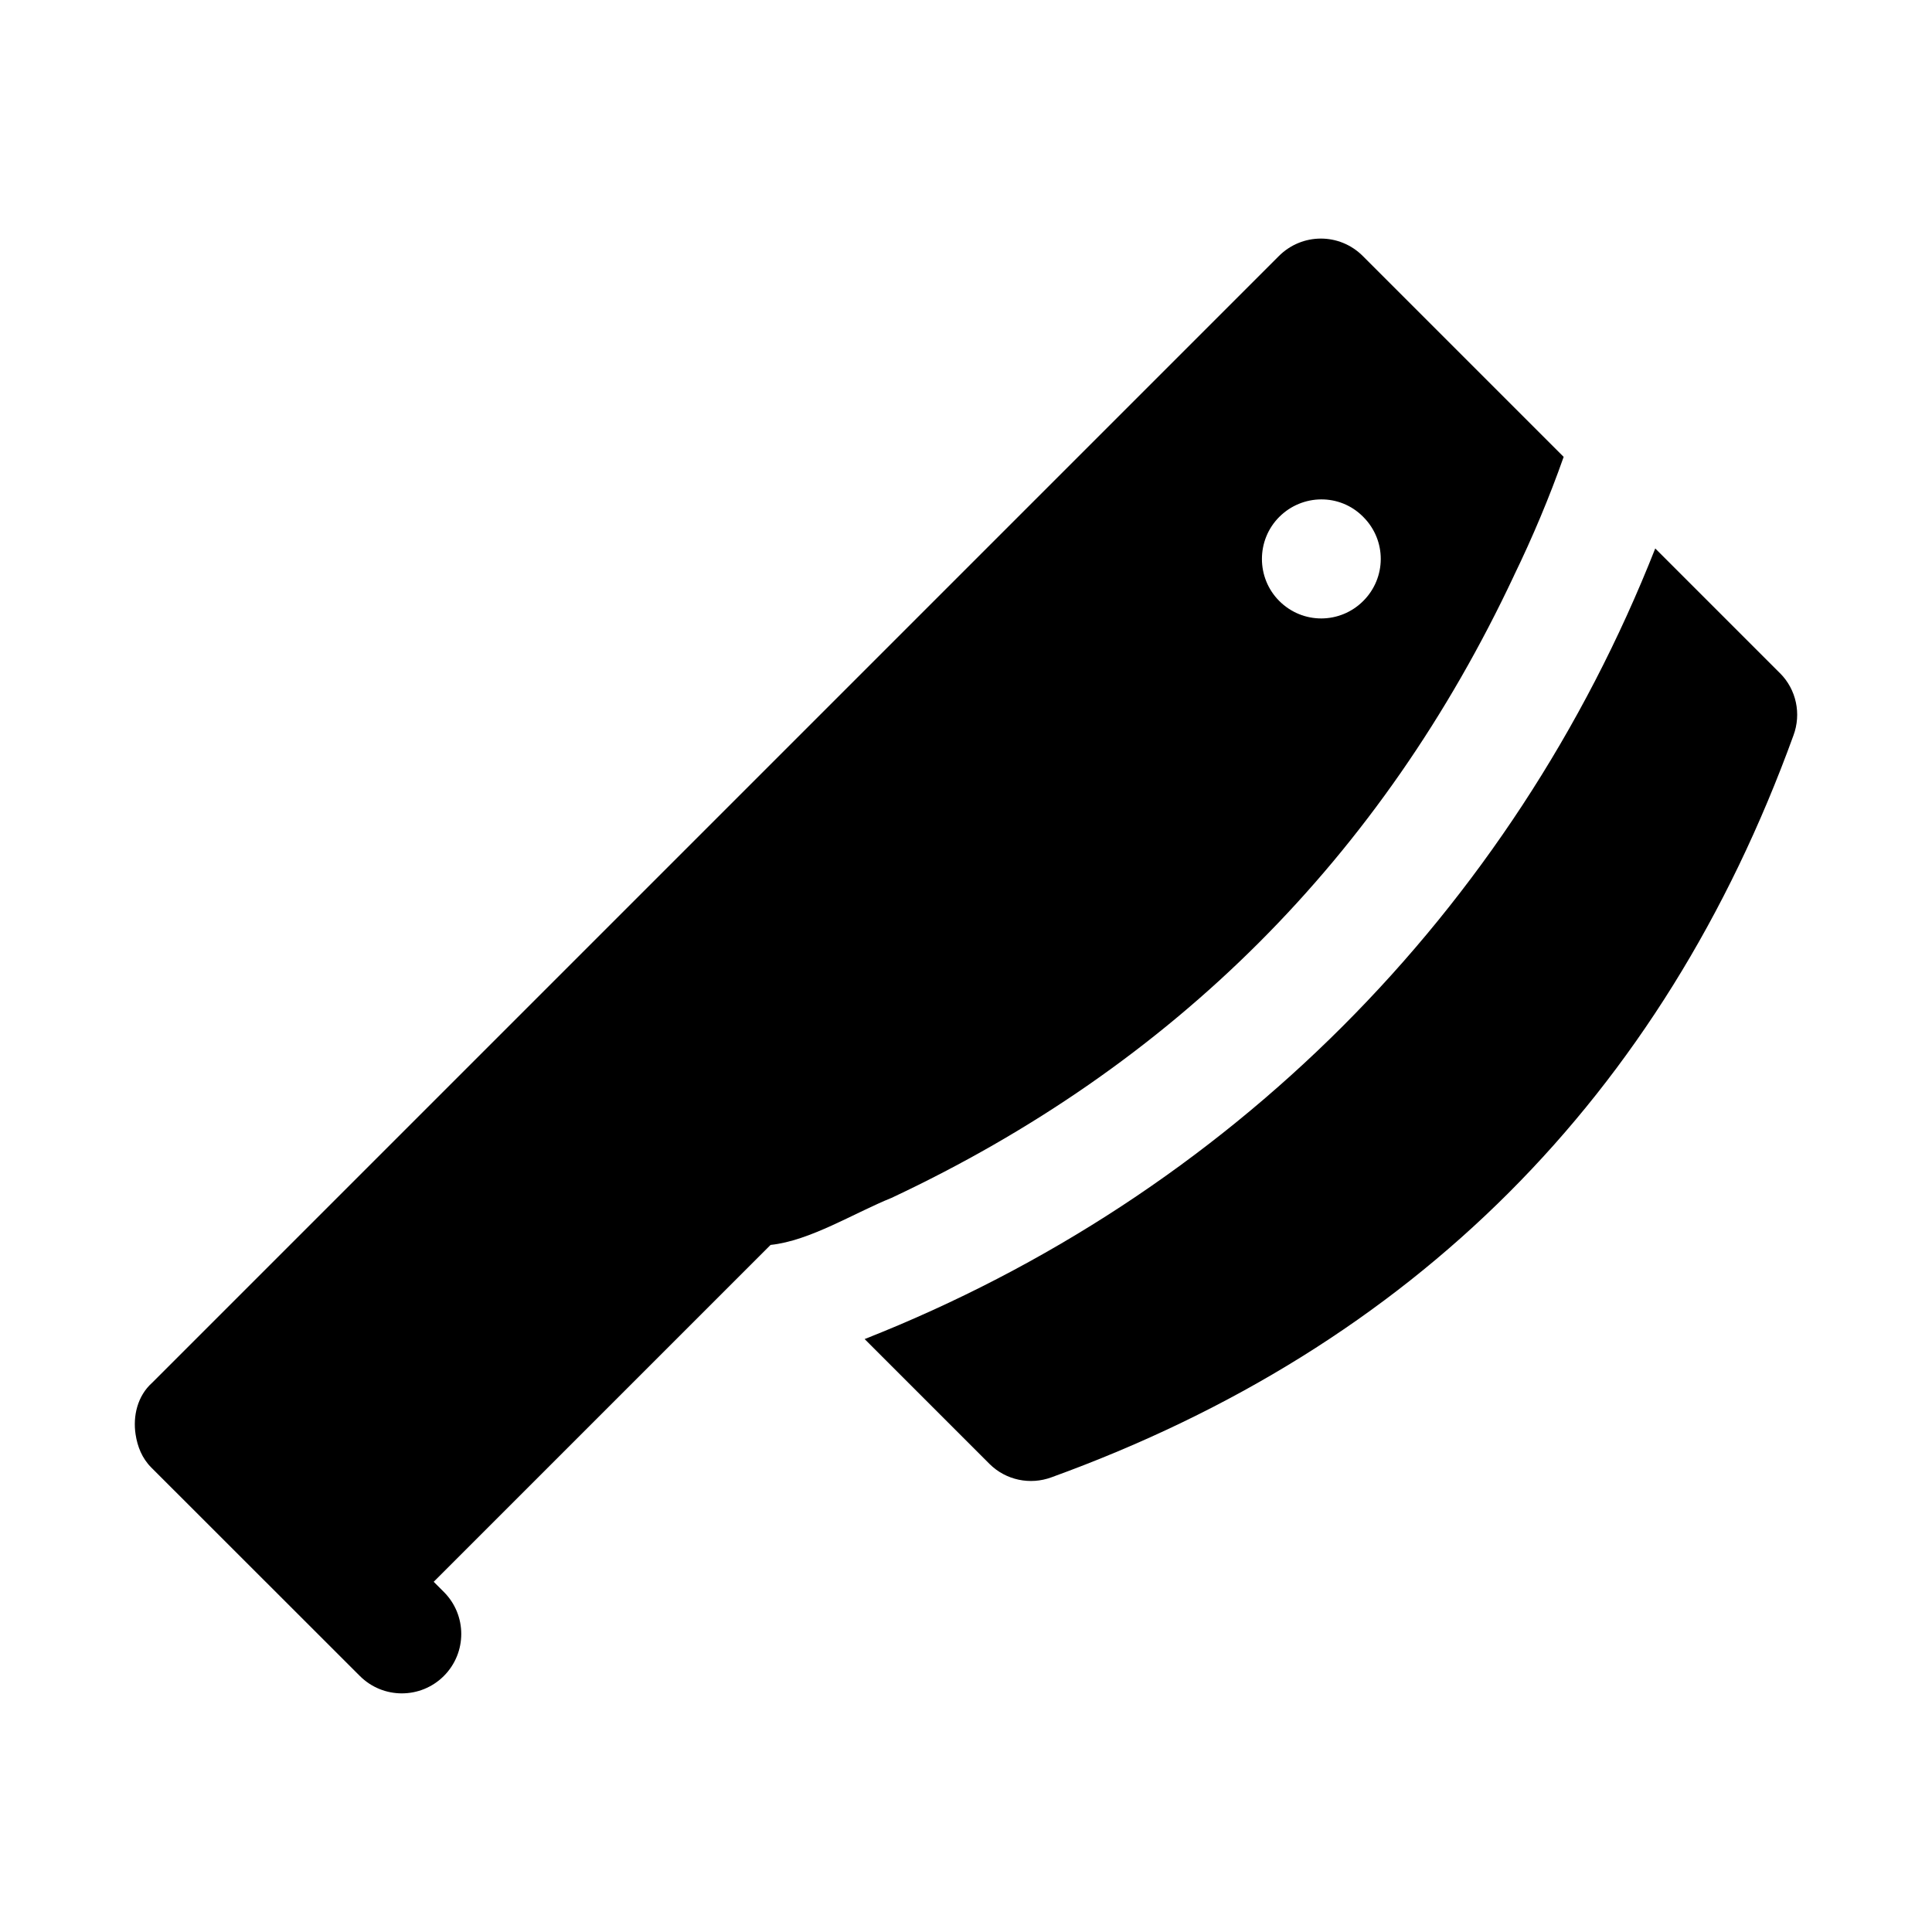 <?xml version="1.0" encoding="UTF-8"?>
<!-- Uploaded to: SVG Repo, www.svgrepo.com, Generator: SVG Repo Mixer Tools -->
<svg fill="#000000" width="800px" height="800px" version="1.1" viewBox="144 144 512 512" xmlns="http://www.w3.org/2000/svg">
 <g>
  <path d="m545.25 296.47c4.859-10.012 9.355-20.652 13.137-31.395l-53.215-53.215c-6.234-6.234-16.145-6.121-22.266 0l-298.57 298.57c-3.941 3.519-5.144 8.879-4.402 13.711 0.488 3.184 1.684 6.297 4.172 8.785l55.254 55.223c6.152 6.152 16.117 6.148 22.266 0s6.152-16.113 0-22.266l-2.691-2.695 89.27-89.27c10.473-1.098 22.172-8.484 32.062-12.469 74.699-35.066 129.92-90.285 164.99-164.98zm-39.969 6.789c-6.125 6.125-16.031 6.234-22.266 0-6.121-6.121-6.121-16.141 0-22.266 6.125-6.125 16.031-6.234 22.156-0.113l0.113 0.113c6.231 6.234 6.121 16.145-0.004 22.266z"/>
  <path d="m615.72 322.41-33.062-33.062c-38.012 96.402-113.12 171.5-209.52 209.52l33.062 33.062c4.34 4.34 10.797 5.676 16.477 3.562 95.742-34.734 161.87-100.86 196.61-196.61 2.113-5.676 0.781-12.133-3.562-16.477z"/>
 </g>
</svg>